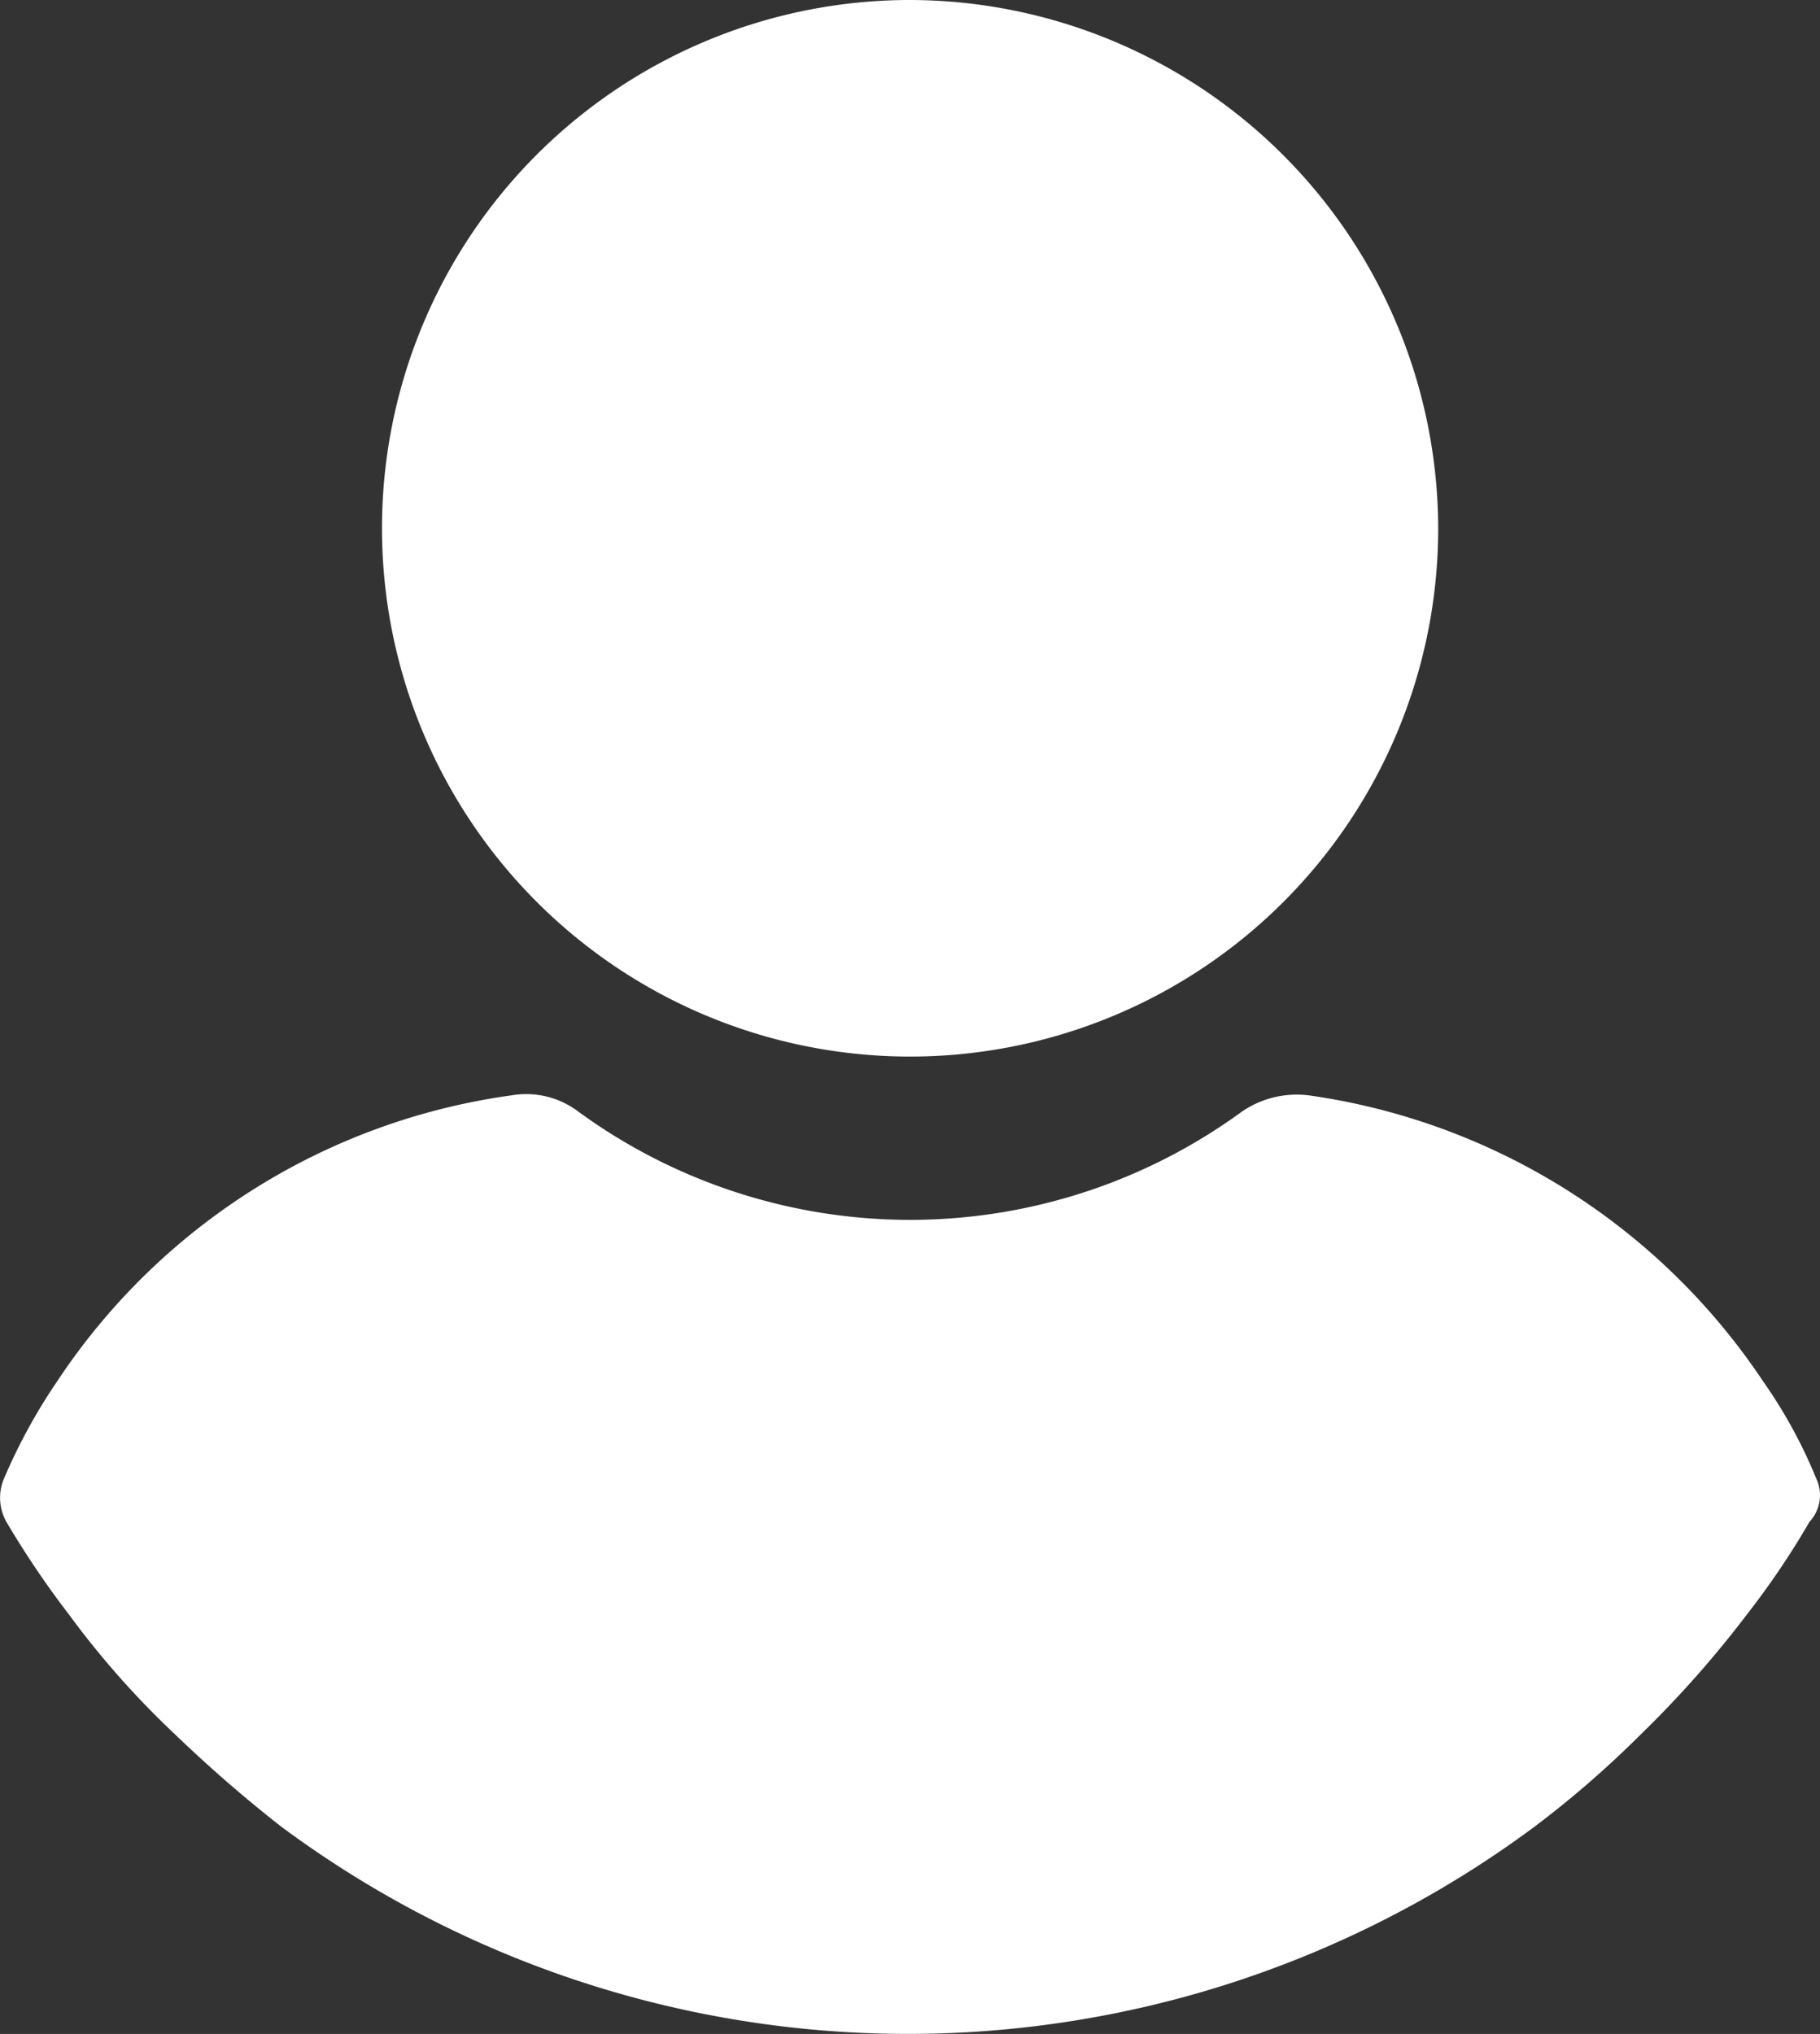 <svg xmlns="http://www.w3.org/2000/svg" width="27.915" height="31.186" viewBox="0 0 27.915 31.186"><rect x="0" y="0" width="27.915" height="31.186" fill="#333333" stroke="none"/><defs><style>.a{fill:#fff;}</style></defs><g transform="translate(-24.165)"><g transform="translate(30.027)"><g transform="translate(0)"><path class="a" d="M118.888,0a8.1,8.1,0,1,0,8.1,8.1A8.119,8.119,0,0,0,118.888,0Z" transform="translate(-110.791)"/></g></g><g transform="translate(24.165 16.773)"><g transform="translate(0)"><path class="a" d="M52.02,253.732a7.549,7.549,0,0,0-.813-1.485,10.065,10.065,0,0,0-6.966-4.384,1.49,1.49,0,0,0-1.025.247,8.631,8.631,0,0,1-10.183,0,1.327,1.327,0,0,0-1.025-.247,9.992,9.992,0,0,0-6.966,4.384,8.7,8.7,0,0,0-.813,1.485.752.752,0,0,0,.035.672,14.1,14.1,0,0,0,.955,1.414,13.439,13.439,0,0,0,1.627,1.839,21.2,21.2,0,0,0,1.627,1.414,16.124,16.124,0,0,0,19.235,0,15.548,15.548,0,0,0,1.627-1.414,16.329,16.329,0,0,0,1.627-1.839,12.4,12.4,0,0,0,.955-1.414A.6.6,0,0,0,52.02,253.732Z" transform="translate(-24.165 -247.841)"/></g></g></g></svg>